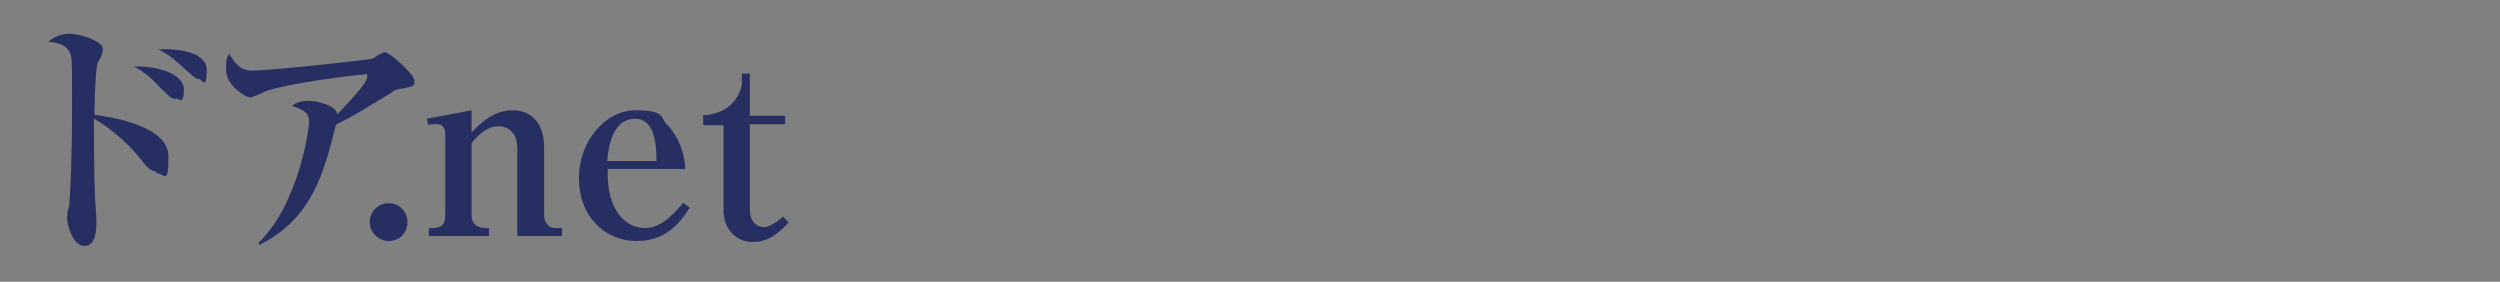 <?xml version="1.0" encoding="UTF-8"?>
<svg xmlns="http://www.w3.org/2000/svg" version="1.1" xmlns:xlink="http://www.w3.org/1999/xlink" viewBox="0 0 503.1 56.7">
  <rect x="0" y="0" width="503.1" height="56.7" fill="#808080" stroke="none"/>
  <defs>
    <style>
      .cls-1 {
        stroke: #595757;
      }

      .cls-1, .cls-2, .cls-3, .cls-4, .cls-5, .cls-6, .cls-7, .cls-8, .cls-9, .cls-10, .cls-11, .cls-12 {
        fill: none;
      }

      .cls-1, .cls-2, .cls-3, .cls-6, .cls-7, .cls-9, .cls-10, .cls-11, .cls-12 {
        stroke-linecap: round;
        stroke-linejoin: round;
      }

      .cls-1, .cls-3 {
        stroke-width: .6px;
      }

      .cls-13 {
        fill: #3e3a39;
      }

      .cls-2 {
        stroke: #f6ba7e;
      }

      .cls-2, .cls-4, .cls-7, .cls-11 {
        stroke-width: .3px;
      }

      .cls-14 {
        fill: #272e62;
      }

      .cls-15 {
        fill: #231815;
      }

      .cls-16 {
        fill: #595757;
      }

      .cls-17 {
        fill: #6a3906;
      }

      .cls-18 {
        fill: #f5bbaf;
      }

      .cls-3, .cls-8, .cls-11 {
        stroke: #231815;
      }

      .cls-19 {
        fill: #fff;
      }

      .cls-20 {
        fill: #ef832a;
      }

      .cls-4 {
        stroke: #fff;
      }

      .cls-21 {
        fill: #e6be98;
      }

      .cls-22 {
        fill: #4a2d1d;
      }

      .cls-6, .cls-9 {
        stroke-width: .5px;
      }

      .cls-6, .cls-12 {
        stroke: #e8b88f;
      }

      .cls-23 {
        clip-path: url(#clippath-1);
      }

      .cls-24 {
        fill: #f5ab2a;
      }

      .cls-7, .cls-9, .cls-10 {
        stroke: #d5a985;
      }

      .cls-8 {
        stroke-width: 1.2px;
      }

      .cls-25 {
        fill: #f9d4b3;
      }

      .cls-26 {
        fill: #edd6b7;
      }

      .cls-27 {
        fill: #ececed;
      }

      .cls-10, .cls-12 {
        stroke-width: .4px;
      }

      .cls-28 {
        fill: #f4d02e;
      }

      .cls-29 {
        clip-path: url(#clippath-2);
      }

      .cls-30 {
        fill: #0081cc;
      }

      .cls-31 {
        clip-path: url(#clippath);
      }

      .cls-32 {
        fill: #fad8be;
      }
    </style>
    <clipPath id="clippath">
      <path class="cls-5" d="M-70.4,20.7s0,4.5,3.2,7.6l5.8-7.4s-3.4-.9-4.8-.9-4.2.7-4.2.7Z"/>
    </clipPath>
    <clipPath id="clippath-1">
      <path class="cls-5" d="M-74.3-3.4c-2.4.2-3,.4-3,.4,0,0,1.5.2,2.7.3,1.3,0,3.2.1,3.2.1,0,0-.9-.8-2.5-.8h-.4Z"/>
    </clipPath>
    <clipPath id="clippath-2">
      <path class="cls-5" d="M-62.9-3h3.2c1.2,0,2.7-.3,2.7-.3,0,0-.7-.3-3-.4h-.3c-1.6,0-2.5.8-2.5.8h-.1Z"/>
    </clipPath>
  </defs>
  <!-- Generator: Adobe Illustrator 28.7.1, SVG Export Plug-In . SVG Version: 1.2.0 Build 142)  -->
  <g>
    <g id="_レイヤー_1">
      <circle class="cls-30" cx="-66.8" cy="14.6" r="41.2"/>
      <g>
        <path class="cls-14" d="M102.7-56.6c-.8-1.1-1.1-1.6-1.6-2.7v8.6h-1.4v-8.7c-.2.5-.8,2.6-2.2,4.7l-.7-1.7c1.5-1.9,2.4-4.5,2.7-5.9h-2.4v-1.4h2.6v-3.4h1.4v3.4h2.2v1.4h-2.2v1.1c.4.8,1.5,2.4,2.4,3.3l-.9,1.2h0ZM109.2-50.8h-1.4v-6.4c-1.1,2.1-2.3,3.5-4.3,5l-1-1.2c2.6-1.8,4-3.8,4.8-5.3h-4.1v-1.4h4.5v-2.7h-2.2c-.5,1.2-.9,1.7-1.3,2.2l-1.3-.8c.9-1.1,1.6-2.3,2.2-5.2l1.5.2c0,.6-.2,1.1-.5,2.2h1.7v-2.9h1.4v2.9h3.9v1.3h-3.9v2.7h4.3v1.4h-3.8c1.3,2.7,2.6,4,4,5.2l-.8,1.5c-2-1.8-3.1-3.6-3.7-5.2v6.6h0Z"/>
        <path class="cls-14" d="M124.1-53c-2.5.6-5.8,1.1-9.2,1.5l-.2-1.5c.7,0,1.7-.1,3.9-.5v-5.5h-3.5v-1.4h8.4v1.4h-3.4v5.3c2.5-.4,3.3-.6,4-.7v1.3h0ZM125.5-67.1v2.9h5.6v1.4h-5.5c.2,3.3.4,6.7,2.2,9.3.2.3.7,1,1.2,1s.9-1.2,1-2.9l1.4.6c-.2,1.3-.5,4-2.2,4s-3.4-2.9-3.8-4.3c-.9-2.7-1-4.1-1.2-7.7h-9.3v-1.4h9.3v-2.9h1.5-.2ZM129.3-64.3c-.7-.6-1.4-1.1-2.7-1.8l.8-1.1c1.3.7,1.8,1,2.8,1.8l-.9,1.1h0Z"/>
        <path class="cls-14" d="M145.2-60.9h-9.3v-1c-1.6,1-2.5,1.4-3.1,1.6l-.7-1.4c5.2-2.1,7.2-4.9,7.7-5.6h1.6c1.8,2.4,4.6,4.6,7.7,5.7l-.8,1.4c-.8-.4-1.8-.8-3-1.7v1h0ZM143.6-56.8c1.9,1.9,3,3.1,4.3,5.2l-1.3.8c-.3-.5-.5-.8-.9-1.4-2.9.4-10.1.7-12.8.7l-.2-1.4h2.4c1.1-1.9,1.8-3.5,2.2-4.6h-4.8v-1.4h15.7v1.4h-9.2c-.4,1-1.1,2.5-2.3,4.5h2.8c2.1,0,4-.2,5.3-.4-.2-.2-1.1-1.3-2.4-2.7l1.2-.8h0ZM144.6-62.3c-2.5-1.8-3.5-3-4.1-3.8-1.1,1.6-2.6,2.8-4.1,3.8h8.2Z"/>
        <path class="cls-14" d="M154.1-50.8h-1.4v-7.1c-1.1,1-1.9,1.5-2.4,1.9l-.6-1.4c2.9-1.8,4.6-4,5.2-5.5h-4.9v-1.3h2.8v-2.9h1.4v2.9h2.3v1.3c-.2.4-.6,1.5-1.9,3.1.9,1.1,1.5,1.6,2.5,2.3l-.8,1.3c-.9-.8-1.1-1-2.1-2.1v7.5h-.1ZM161.9-67.1v5.1h3.9v1.4h-3.9v7.7h4.3v1.4h-10.3v-1.4h4.5v-7.7h-3.7v-1.4h3.7v-5.1h1.5Z"/>
        <path class="cls-14" d="M183.8-63.9h-7.4v2.8h6.5v1.3h-14.4v-1.3h6.4v-2.8h-7.4v-1.3h7.4v-1.8h1.5v1.9h7.4v1.3h0ZM181.9-50.8h-1.5v-.8h-9.4v.8h-1.5v-7.2h12.3v7.2h0ZM180.4-56.7h-9.4v3.7h9.4v-3.7Z"/>
        <path class="cls-14" d="M188.4-67.1v6.8c0,5.8-1.1,7.9-2.5,9.4l-1.1-1.2c1.1-1.4,2.1-3,2.1-8.3v-6.8h1.5ZM194.2-66.6v14.4h-1.5v-14.4h1.5ZM200.4-67.1v16.3h-1.5v-16.3h1.5Z"/>
        <path class="cls-14" d="M218.1-52c0,1-.7,1.2-1.2,1.2h-2.4l-.3-1.4h2c.3,0,.4-.2.4-.6v-8.4h-4.1v1.5c0,.3.1.4.4.4h1.2c.5,0,.7,0,.8-1.3l1.4.4c-.2,1.5-.4,2.1-1.7,2.1h-2.1c-.6,0-1.5,0-1.5-1.2v-1.9h-1.5c-.2,1-.7,2.7-3.8,3.7l-.7-1.2c2.3-.5,2.8-1.5,3.1-2.4h-3.3v10.4h-1.4v-11.6h3.7c-.1-.8-.4-1.7-.6-2.3h-4v-1.3h7.4v-1.2h1.5v1.2h7.4v1.3h-3.9c-.2.9-.4,1.4-.7,2.3h3.7v10.3h.2ZM214.6-52.5h-7.6v-4.7h7.6v4.7ZM213-62.4c.4-1,.5-2,.6-2.3h-5.4c.5,1.4.6,1.8.6,2.3h4.2,0ZM213.3-56h-4.9v2.3h4.9v-2.3Z"/>
        <path class="cls-14" d="M233.2-60.9h-9.3v-1c-1.6,1-2.5,1.4-3.1,1.6l-.7-1.4c5.2-2.1,7.2-4.9,7.7-5.6h1.6c1.8,2.4,4.6,4.6,7.7,5.7l-.8,1.4c-.8-.4-1.8-.8-3-1.7v1h0ZM231.6-56.8c1.9,1.9,3,3.1,4.3,5.2l-1.3.8c-.3-.5-.5-.8-.9-1.4-2.9.4-10.1.7-12.8.7l-.2-1.4h2.4c1.1-1.9,1.8-3.5,2.2-4.6h-4.8v-1.4h15.7v1.4h-9.2c-.4,1-1.1,2.5-2.3,4.5h2.8c2.1,0,4-.2,5.3-.4-.2-.2-1.1-1.3-2.4-2.7l1.2-.8h0ZM232.6-62.3c-2.5-1.8-3.5-3-4.1-3.8-1.1,1.6-2.6,2.8-4.1,3.8h8.2Z"/>
      </g>
      <path class="cls-32" d="M-93.8,6.7s.8,1.4,1.4,1.8c.6.4,2,1.3,2,1.3l.6,1.6,5.6-.9-1.2-2.6s1.1-2.3,1.4-3.1-.2-1.8-.2-1.8h-.2c0-.1-1.6-4.2-2.6-4.4-.6-.2-1.2.3-1.5.7h0c0-.1-1.4-1.3-1.9-.6-.2.3-.4.8-.6,1.3v-.2s-1.1-1.4-1.7-.4-.4,1-.5,1.5c-.4-.1-1.8-.5-2,.4-.3,1.1.6,3.4.7,4.3.1.8.4,1,.8,1.1"/>
      <path class="cls-10" d="M-88.8,6.4c.2-1.7,1.6-1.9,1.6-1.9,0,0-1.4-.6-2.1-.9-.6-.3-1.4-1-.6-1.6,1.4-1.1,3.7.6,3.7.6"/>
      <path class="cls-10" d="M-88.8,1.6V.5c-.2-.6.2-1,.2-1"/>
      <path class="cls-10" d="M-86.7.4s.4,1.4.2,2"/>
      <path class="cls-10" d="M-91.1,0c-.3.7-.5,1.6-.3,2.3.2,1.2.5,2.1.8,2.4.3.3,1.1.5,1.4.4s.9-.9.9-.9"/>
      <polyline class="cls-27" points="-89.5 14.2 -90.9 10.7 -86.9 9 -85.1 8.4 -83.8 10.7"/>
      <path class="cls-26" d="M-72.2,20.4s-.6-3.8-7.3-3.8-2.5-4.3-5-7l-5.8,2.6s.4,7.4,4.8,11.5c2.7,2.6,6,2.6,10.1,2.9,0,0-1.2,10-.8,11.6.2.7,1,2.6,1,2.6l16.7-.2s0-.7.7-2.2c.6-1.5.2-5.4.2-5.4,0,0,2.2-9.4,1.4-10.9-1.7-3.4-3.9-1.3-5.2-2.3s-5.4-.6-5.4-.6l-5.4,1.4v-.2Z"/>
      <path class="cls-32" d="M-70.4,20.7s0,4.5,3.2,7.6l5.8-7.4s-3.4-.9-4.8-.9-4.2.7-4.2.7"/>
      <path class="cls-15" d="M-72.7,52l-1.8,1.9h7l.4-1.3c-2,.4-3.6-.4-5.6-.6"/>
      <path class="cls-26" d="M-60.3,52.1l1.8-11.1-16.4.3,1.9,10.8h.4c2,0,3.6.9,5.6.5l.7-9.4.7,9.5c1.7.2,3.4-.4,5.4-.6"/>
      <path class="cls-15" d="M-60.6,52.1c-1.7.2-3.4.8-5.2.6v1.2h6.9l-1.8-1.8h0Z"/>
      <polyline class="cls-1" points="-71.7 21.4 -73.8 24.7 -71.5 25.2 -71.8 26.6 -69.1 27.5"/>
      <polyline class="cls-1" points="-59.7 21.8 -59.2 24.6 -62.2 24.7 -62 26.3 -66 27.7"/>
      <path class="cls-1" d="M-74,29.1s.8,1.3,4.3.3"/>
      <path class="cls-1" d="M-64,29s1.3,1.1,4.7,0"/>
      <path class="cls-27" d="M-73.9,28l4.2.3v1s-.7.5-2.2.5-2.2-.8-2.2-.8l.2-1Z"/>
      <path class="cls-27" d="M-64.2,29.1v-1h5v.9s-1.1.5-2.3.6c-1.1,0-2.7-.5-2.7-.5"/>
      <polyline class="cls-22" points="-75.3 40.2 -74.9 41.7 -58.5 41.5 -58.2 40.2"/>
      <g class="cls-31">
        <path class="cls-19" d="M-71.1,21s1.1,1.8,2.9,2.4c.5.2,1,2.3,1.2,2.4,0,0,.9-1.6,1.6-2.1.9-.7,3.1-1.3,4.1-1.9l-6.2,8.2-3.7-9.1h.1Z"/>
      </g>
      <polyline class="cls-1" points="-67.2 28.9 -67.5 30.1 -67.6 40.8"/>
      <path class="cls-1" d="M-62.2,24.7s-1.4.2-2.6,1"/>
      <path class="cls-1" d="M-71.5,25.2s1.2,0,1.9.6"/>
      <path class="cls-21" d="M-71.2,21s7.9,1,10.2-.6c2.2-1.6-3.3,3.1-4.9,3.2-1.7,0-5.3-2.6-5.3-2.6"/>
      <path class="cls-9" d="M-69.9,17.4s3.1,2.3,6.7.3"/>
      <polyline class="cls-2" points="-69.3 24.8 -68.3 24.1 -67.7 25"/>
      <polyline class="cls-2" points="-64.7 24.8 -65.2 24.4 -66.4 25.6 -67.1 26.3 -67.2 28"/>
      <path class="cls-8" d="M-57.7,37.3s-1,.4-.9,1.5c0,.9,1.8,0,1.8,0"/>
      <path class="cls-28" d="M-57.9,28.8c-.2,6.2,1.2,10.7,1.2,10.7,3.4-.3,6.1-2.3,6.3-6.3.2-4-3.5-6.6-7.3-6.7,0,0-.2.6-.2,2.3"/>
      <path class="cls-28" d="M-56.9,38.7s-3.3-1.2-2.8-10.6c.2-3.6,2-1.5,2-1.5"/>
      <path class="cls-20" d="M-56.8,28.9s6.9.8,6.6,4.6c0,.9-.7,1.8-.7,1.8,0,0,.6-1.6.4-2.5-.5-2.5-6.3-3.9-6.3-3.9"/>
      <path class="cls-24" d="M-56.8,28.9s5.6.2,6.5,3.2v.7s0-1.9-3.2-3.1c-2.3-.9-3.3-.8-3.3-.8"/>
      <path class="cls-4" d="M-56.9,26.6s-.6,7.5,1.1,12.5"/>
      <path class="cls-26" d="M-57.8,20.1s8.4,2.2,10,9.2c.2.9,0,3.5,0,3.5h-3.5s-.3-2.8-1.2-4-4.1-2.2-4.1-2.2"/>
      <polyline class="cls-27" points="-51.4 32.6 -51.5 33.4 -48 33.7 -47.9 32.8"/>
      <path class="cls-25" d="M-50.9,33.3s-.8,0-1.2.6c-.4.5-.7.9-.7.9,0,0-.3.3-.9,1.1-.5.6-.8,1-.4,1.3.8.7,1.7-1.1,1.7-1.1v.4s-.3,2-.2,2.3.8,1,1,.5c0,0,.5.8,1.1.2,0,0,.4.8.9,0l.5-.8s0,.8.7,0c.3-.4.8-2.4.7-3.3,0-.5-.1-1.1-.4-1.8"/>
      <path class="cls-32" d="M-67.2,21.5c-3.2,0-6-1.8-7.5-3.4-1.6-1.7-3.2-3.2-4.5-6.5s-1.7-4.6-1.5-6.9c.2-2.3,0-4.9,0-6.6-.1-1.8-.4-4.7,0-7.6.5-2.9,1-6.4,2-6.8,1-.5,4-2.4,6.4-2,2.5.5,2,1.4,4.5,1.2s5.3-2.2,6.9-2.1c1.7,0,4.5.7,5.6,2.6,1.1,2,2.4,4.3,2.6,6,.2,1.7.4,4,.4,5.5V2c0,2.6.7,3.2,0,6.7s-.5,4.1-3.6,7.3-5.1,5.1-6.5,5.5-4.8.2-4.8.2v-.2Z"/>
      <path class="cls-32" d="M-50.9-2.1c0,5.8-1.2,7.9-2,12.8-.9,5.1-8.9,11.3-13.4,11.3s-12.6-6.6-13.4-10.6c-.8-4-1.4-8.1-1.4-13.6,0-12.5,1.4-19.7,14.9-19.7s15.4,7.3,15.4,19.7"/>
      <path class="cls-19" d="M-66.8,13.3c-5,0-5.9-2.6-5.9-2.6,0,0,2.3-1.8,5-1.3.5,0,.7.4,1.2.3.5,0,.7-.3,1.1-.4,2.6-.5,4.4,1.1,4.4,1.1,0,0-1.5,2.8-5.8,2.8"/>
      <polygon class="cls-17" points="-71.9 10.1 -71.7 11.9 -73.4 10.7 -71.9 10.1"/>
      <polygon class="cls-17" points="-61.7 9.7 -61.8 11.5 -60.2 10.3 -61.7 9.7"/>
      <path class="cls-18" d="M-66.6,14.2c-4.5,0-5.3-1.9-5.3-1.9-1.1-.9-2.2-1.9-2.2-1.9v-.3h.2s1.7-.3,3.4-.7c.8,0,1.9-.4,2.5-.3.2,0,1.2.3,1.5.3h0c.3,0,1.2-.3,1.4-.3h2c1.1.2,3.4,1,3.5,1h0v.4s-1.4,1-2.7,2.1c-.8.8-1.5,1.5-4.2,1.5M-73.5,10.3c.6.6,2.1,1.1,2.9,1.5.9.5,1.7.2,4,.2s2.7.2,3.8-.4c1.1-.6,2.1-.9,2.8-1.3h-3.2c-.5,0-1.2,0-1.9.2,0,0-.7.2-1.5.2s-1.4-.2-1.6-.2h-1.9c-1.9,0-3.3-.2-3.3-.2"/>
      <path class="cls-12" d="M-68.8,19.9s3,1.3,5.6-.2"/>
      <path class="cls-13" d="M-57.2-19.3c-2.7-.2-4.2,1.5-4.2,1.5l-.2-1-1.7,2.7-.4-2.4-1.9,2.8.3-2.2-1.7,3.3-.4-1.7-.4,2.6-1-2.4-.2,3.2-.2-.9-.6-2.3-.3,1.9-1.8-3.3v2l-2.1-3.7.4,2.7-1.4-3.4-.4,2.1-1.9-2.8,8.5-3.6,10.4.5,1.2,4.2s0,.2,0,.2Z"/>
      <path class="cls-13" d="M-52.5-21.3s3.4,3.6,3.5,4.1l-2.4-1.5,2.8,2.4-2.2-.5s1.9,1,2.4,2.1l-2.1-.5s1.6.5,1.9,1.2h-.9s.4.8.7,1.5l-1.3-.7s.9,1.1,1.3,2l-1.5-1.1"/>
      <path class="cls-13" d="M-81.1-1.7c0-1.1-.2-1.9,0-4,.1-2.1.4-3.1.6-3.7.2-.7.4-1,.5-2.2.2-1.2.6-3.6,1.2-4.6s1.8-1.8,3-1.9c1.1,0,4.3.3,4.9.3s2.6.6,3.5.4c.9-.2,3.8-.8,4.6-1.1s3.7-1.6,5.9.7c2.2,2.4,1.9,2.7,2,3.8s1.9,3.7,1.9,4.3.6,2,.4,2.8V-2.3s.8-.4,1.5-2,1-3.4,1.4-4.9.3-4.8-.4-6.8-.9-4.8-3.4-6.4-7.1-3.4-12.1-3.3c-5,0-7.7.5-9.8,1.6-2.1,1.1-4.3,1.5-5.5,4.9-.8,2.2-2.2,5.1-2.2,7.4s.5,5,.7,5.9c.2,1,1.3,4.2,1.3,4.2Z"/>
      <path class="cls-9" d="M-70.9,1.8s-1.7,2.3-.8,3.5c.6.6.8.5,1.2.5h1.2c.4,0,.9.6,1.9.6s2-.7,2.5-.7h1.4c.2,0,1.3-.5,1.3-1.2s-.6-2-.8-2"/>
      <path class="cls-9" d="M-62.2,4.3s.8,1.4,1.8,1.9"/>
      <line class="cls-9" x1="-68.6" y1="-4.3" x2="-69.4" y2=".4"/>
      <path class="cls-32" d="M-81.2-2.5c0-.6-.5-2.3-1.5-1.4-1,.8.2,2.3.3,2.9.1.6.6,2.3.5,3s0,3-.3,4.2c-.3,1.3-1.7,1-.8,2.8.9,1.8,2.9,1.4,3.6.8.7-.5-1.7-12.3-1.7-12.3h-.1Z"/>
      <path class="cls-32" d="M-52.5-1.6c.2-1.2,1.3-3.1,2.1-2.8.9.3.9,1.4.8,2.3,0,.9-1.1,3.3-1.1,4.3s.5,3.3,1,4.8c.4,1.5-.9,1.9-1.2,2-.3,0-1.7,0-1.8-1.5,0-1.3.2-9.1.2-9.1Z"/>
      <path class="cls-12" d="M-79.8-1.8s.9-.5,1.5-.6"/>
      <path class="cls-13" d="M-80.4-20l-2.4,1.9,2-.2s-2.6,1.3-2.7,2.1c1.2-.5,2.7-.9,2.7-.9,0,0-2.9,1.2-2.7,1.9.8-.3,2.5-.5,2.5-.5l-2.7,1.7,2.3-.4-2.2,1.7,2.1-.4s1.4-3,1.4-3.3.6-3.1,1.4-3.4c.9-.3-1.7-.2-1.7-.2Z"/>
      <path class="cls-16" d="M-78.7-5.6c.4-.6.4-1.7,1.9-2.5,1.5-.8,2.9-.5,3.5-.5s3,0,3.3,1.1c.3,1.3.2,1.1.2,1.1,0,0-1.7-.5-2.7-.5s-1.2-.3-2.3,0c-1.1.2-2.6.9-2.6.9l-1.3.5h0Z"/>
      <path class="cls-16" d="M-63-8.4s3.4-.8,4.8-.6c1.4.2,2.9,1.8,3,2.2-2,0-3.2-.5-3.5-.6h-1.8l-3.7.6s.9-1.4,1.2-1.7h0Z"/>
      <path class="cls-7" d="M-52.2,7.3c0-1.3.5-6.5.3-8.9"/>
      <path class="cls-19" d="M-71.1-2.4s-1.2-.9-3.3-1c-2.2,0-3,.4-3,.4,0,0,1.5.3,2.7.3s3.5.3,3.5.3"/>
      <g class="cls-23">
        <path class="cls-15" d="M-72.2-3.4c0,.8-.7,1.5-1.6,1.5s-1.6-.7-1.6-1.5.7-1.5,1.6-1.5,1.6.7,1.6,1.5"/>
      </g>
      <path class="cls-19" d="M-73.9-3.1c0,.2,0,.3-.3.3s-.3-.1-.3-.3,0-.3.3-.3.3.1.3.3"/>
      <path class="cls-11" d="M-70.7-3.1s-2.9-3.1-7.6,0"/>
      <path class="cls-6" d="M-71.1-1.8s-4.7,1-6.6-.3"/>
      <path class="cls-3" d="M-70.9-2.4s-.5-.8-3.4-.9c-1.6,0-3.1.6-3.1.6"/>
      <path class="cls-6" d="M-78.7-2.5s-.7-.2-2,.3"/>
      <path class="cls-19" d="M-63.3-2.8s1.2-.9,3.3-1c2.2,0,3,.4,3,.4,0,0-1.5.3-2.7.3s-3.5.3-3.5.3"/>
      <g class="cls-29">
        <path class="cls-15" d="M-62.1-3.8c0,.8.7,1.5,1.6,1.5s1.6-.7,1.6-1.5-.7-1.5-1.6-1.5-1.6.7-1.6,1.5"/>
      </g>
      <path class="cls-19" d="M-60.5-3.5c0,.2,0,.3.3.3s.3-.1.3-.3,0-.3-.3-.3-.3.1-.3.3"/>
      <path class="cls-11" d="M-63.7-3.5s3.3-3.3,7.6,0"/>
      <path class="cls-6" d="M-63.3-2.2s4.7,1,6.6-.3"/>
      <path class="cls-3" d="M-63.5-2.8s.5-.8,3.4-.9c1.6,0,3.1.6,3.1.6"/>
      <path class="cls-6" d="M-55.6-2.9s1.3-.4,2.4.5"/>
      <path class="cls-30" d="M250.7-64.7h-2.7l1,2.6c0,.1.1.3.1.4,0,.2-.1.4-.4.5l-4.5.8c-.4,0-.7-.2-.7-.7,0-1.1.1-3.5,1.3-4.4,2.1-1.6,4.8-2.5,10.1-2.5s8,.9,10.1,2.5c1.2.9,1.3,3.3,1.3,4.4s-.2.7-.7.7l-4.5-.8c-.3,0-.4-.2-.4-.5s0-.3.1-.4l1-2.6h-2.7v1.6c0,1.7,1.1,3,3,4.8,1.7,1.7,2.3,3.7,2.3,5.9s-.3,1.2-1.1,1.2h-16.7c-.8,0-1.1-.4-1.1-1.2,0-2.2.6-4.2,2.3-5.9,1.8-1.8,3-3.1,3-4.8v-1.6h0ZM259.1-56.8c0-2.3-1.9-4.2-4.2-4.2s-4.2,1.9-4.2,4.2,1.9,4.2,4.2,4.2,4.2-1.9,4.2-4.2ZM257.1-64.7h-4.2v2.4h4.2v-2.4h0Z"/>
      <g>
        <path class="cls-30" d="M279.3-52.4c-1.2,1.2-2.8,1.8-4.3,1.8s-3.1-.6-4.3-1.8c-1.4-1.4-2.3-3.6-2.3-6.4s.9-5,2.3-6.4c1.2-1.2,2.8-1.8,4.3-1.8s3.1.6,4.3,1.8c1.4,1.4,2.3,3.6,2.3,6.4s-.9,5-2.3,6.4ZM273.7-62.8c-.8.7-1.4,2.6-1.4,4.1s.4,3.3,1.4,4.1c.3.3.8.5,1.2.5s.9-.2,1.2-.5c.9-.7,1.4-2.7,1.4-4s-.5-3.4-1.4-4.1c-.3-.3-.8-.5-1.2-.5s-.9.2-1.2.5Z"/>
        <path class="cls-30" d="M293.6-63.1h-5.4l-.3,1.7c.6,0,1.1-.1,1.3-.1,2.1,0,3.4.8,4.1,1.5.7.7,1.4,1.9,1.4,3.7s-.7,3.1-1.5,3.9c-1.5,1.5-3.4,1.8-4.9,1.8-2.4,0-4-.6-5.3-1.4l.6-3.8c.8.7,1.6,1.1,1.9,1.3.7.3,1.6.5,2.3.5s1.6-.3,2-.8c.4-.4.6-.9.6-1.6s-.4-1.4-.7-1.7c-.8-.7-2.3-.8-2.8-.8-1.1,0-2,.2-2.9.7l1.4-8.4h8.1v3.4Z"/>
        <path class="cls-30" d="M309.2-50.9h-12.5l4-4.1c1.4-1.5,2.5-2.8,3.2-4,.4-.7.8-1.4.8-2.4s0-1-.5-1.5c-.2-.3-.6-.5-1.1-.5s-1.1.3-1.4.6c-.4.5-.5,1.4-.6,1.9h-4.2c0-2,.9-3.5,1.7-4.3,1.1-1.1,2.5-1.7,4.4-1.7s3.7.9,4.4,1.6,1.5,1.8,1.5,3.8-.9,3.3-2.3,4.6l-2.6,2.4h5.1v3.4Z"/>
        <path class="cls-30" d="M311.3-58.8h5.9v3.1h-5.9v-3.1Z"/>
        <path class="cls-30" d="M329.9-63.1h-5.4l-.3,1.7c.6,0,1.1-.1,1.3-.1,2.1,0,3.4.8,4.1,1.5.7.7,1.4,1.9,1.4,3.7s-.7,3.1-1.5,3.9c-1.5,1.5-3.4,1.8-4.9,1.8-2.4,0-4-.6-5.3-1.4l.6-3.8c.8.7,1.6,1.1,1.9,1.3.7.3,1.6.5,2.3.5s1.6-.3,2-.8c.4-.4.6-.9.6-1.6s-.4-1.4-.7-1.7c-.8-.7-2.3-.8-2.8-.8-1.1,0-2,.2-2.9.7l1.4-8.4h8.1v3.4Z"/>
        <path class="cls-30" d="M343.7-52.4c-1.2,1.2-2.8,1.8-4.3,1.8s-3.1-.6-4.3-1.8c-1.4-1.4-2.3-3.6-2.3-6.4s.9-5,2.3-6.4c1.2-1.2,2.8-1.8,4.3-1.8s3.1.6,4.3,1.8c1.4,1.4,2.3,3.6,2.3,6.4s-.9,5-2.3,6.4ZM338.2-62.8c-.8.7-1.4,2.6-1.4,4.1s.4,3.3,1.4,4.1c.3.3.8.5,1.2.5s.9-.2,1.2-.5c.9-.7,1.4-2.7,1.4-4s-.5-3.4-1.4-4.1c-.3-.3-.8-.5-1.2-.5s-.9.2-1.2.5Z"/>
        <path class="cls-30" d="M350.2-63.1h-2.2v-3.4h6.3v15.6h-4v-12.2Z"/>
        <path class="cls-30" d="M359.9-58.8h5.9v3.1h-5.9v-3.1Z"/>
        <path class="cls-30" d="M371.8-56.3c0,.6.3,1.2.6,1.6.4.4.9.6,1.6.6s1.3-.4,1.6-.7c.4-.4.5-.8.5-1.3,0-.7-.3-1.1-.6-1.4-.4-.3-1-.4-1.5-.4s-.5,0-.7,0v-2.7c.8.1,1.3-.1,1.7-.4.4-.3.5-.7.5-1.1s-.2-.9-.4-1.1-.7-.4-1.1-.4-.9.2-1.1.4c-.4.3-.5.9-.5,1.4h-3.8c0-1.6.8-2.9,1.5-3.6,1.1-1.2,2.6-1.5,4.1-1.5s2.7.2,3.9,1.4c.8.8,1.3,1.8,1.3,3s-.1,1.3-.5,1.9c-.3.5-.6.9-1.2,1.2,1,.4,1.5,1,1.8,1.4.4.7.7,1.4.7,2.3,0,1.7-.7,2.8-1.4,3.4s-2.3,1.7-4.7,1.7-3.1-.4-4.5-1.6c-.8-.7-1.8-2.1-1.9-4.1h4.1Z"/>
        <path class="cls-30" d="M391.9-66.5l-4.4,5.3c.6-.3,1.4-.5,2.2-.5,1.2,0,2.5.5,3.5,1.5,1.1,1.1,1.5,2.4,1.5,3.7s-.4,2.9-1.6,4.1-3.5,1.8-5,1.8c-2.7,0-4.3-1-5.1-1.9-.7-.8-1.4-2-1.4-3.7s1.1-4.2,2.3-5.8l3.5-4.6h4.6ZM389.8-54.5c.4-.4.7-1.1.7-1.8s-.2-1.1-.7-1.6c-.6-.6-1.3-.7-1.8-.7s-1.3.3-1.8.7c-.5.4-.8,1.1-.8,1.6s.2,1.3.7,1.8c.6.6,1.3.8,1.8.8.9,0,1.5-.4,1.8-.7Z"/>
        <path class="cls-30" d="M406.4-52.4c-1.2,1.2-2.8,1.8-4.3,1.8s-3.1-.6-4.3-1.8c-1.4-1.4-2.3-3.6-2.3-6.4s.9-5,2.3-6.4c1.2-1.2,2.8-1.8,4.3-1.8s3.1.6,4.3,1.8c1.4,1.4,2.3,3.6,2.3,6.4s-.9,5-2.3,6.4ZM400.9-62.8c-.8.7-1.4,2.6-1.4,4.1s.4,3.3,1.4,4.1c.3.3.8.5,1.2.5s.9-.2,1.2-.5c.9-.7,1.4-2.7,1.4-4s-.5-3.4-1.4-4.1c-.3-.3-.8-.5-1.2-.5s-.9.2-1.2.5Z"/>
        <path class="cls-30" d="M420.5-52.4c-1.2,1.2-2.8,1.8-4.3,1.8s-3.1-.6-4.3-1.8c-1.4-1.4-2.3-3.6-2.3-6.4s.9-5,2.3-6.4c1.2-1.2,2.8-1.8,4.3-1.8s3.1.6,4.3,1.8c1.4,1.4,2.3,3.6,2.3,6.4s-.9,5-2.3,6.4ZM414.9-62.8c-.8.7-1.4,2.6-1.4,4.1s.4,3.3,1.4,4.1c.3.3.8.5,1.2.5s.9-.2,1.2-.5c.9-.7,1.4-2.7,1.4-4s-.5-3.4-1.4-4.1c-.3-.3-.8-.5-1.2-.5s-.9.2-1.2.5Z"/>
      </g>
      <path class="cls-7" d="M-93.3,1.6v1.3c0,.9.3,2.4.6,2.6.3.2.3.3.8.3s1.1-.9,1.1-.9"/>
      <path class="cls-7" d="M-93.7,6.3c.8.2,1-.1,1.1-.5"/>
      <g>
        <path class="cls-14" d="M31.5,34.5c-1.3,0-2-1-3.7-3.1-1.9-2.4-5.9-5.9-8.9-7.5,0,.7,0,10.8.2,15.5.3,4.4.3,4.5.3,5.2,0,1.3,0,4.9-2.4,4.9s-3.5-4.3-3.5-5.6.3-2,.4-2.4c.2-1.5.6-9.2.6-19.8s0-10.3-.6-11.4c-.6-1-1.6-1.7-4.2-1.9.8-.6,2.1-1.6,4.3-1.6s6.7,1.5,6.7,3-1,2.6-1.1,3c-.4,1.6-.6,8.1-.6,10.3,3.8.5,14.9,2.3,14.9,8.4s-.9,3.3-2.5,3.3v-.2ZM35.5,19.9c-1.1,0-1.3-.4-3.3-2.3-2.1-2.3-3.4-3.2-5.2-4.2,4.2-.2,10,1.3,10,4.6s-1,1.8-1.6,1.8h0ZM40.1,15.9c-.8,0-.9-.3-3-2.1-1.7-1.6-2.8-2.6-5.3-3.9.8,0,1,0,1.6,0s8.2,0,8.2,4.2-1,1.8-1.5,1.8h0Z"/>
        <path class="cls-14" d="M80.2,18c-.6,0-1.2.4-1.5.7-6.6,4-7.2,4.4-11.1,6.4-2.5,10-4.8,18.8-15.4,24.2l-.2-.4c8.1-7.8,10.2-22.9,10.2-24.4s-.6-2.3-3.5-3.2c.8-.5,1.5-1,3.3-1s5.5.8,5.9,2.7c3.1-3.3,6-6.4,6-7.5s-.3-.5-.6-.5c-1.6,0-16.2,1.9-19.9,3.4-.5.2-2.5,1.2-3,1.2-1.1,0-4.9-2.5-4.9-5.4s.3-2.6.6-3.4c1.6,2.7,2.7,3.4,4.8,3.4,3.6,0,23.8-2.2,24.1-2.4s1.9-1.3,2.5-1.3,3.1,2.1,4,3.1,1.9,1.8,1.9,2.8-.2,1-3.4,1.6h.2Z"/>
        <path class="cls-14" d="M78.2,48.5c-2,0-3.8-1.7-3.8-3.8s1.7-3.8,3.8-3.8,3.8,1.6,3.8,3.8-1.6,3.8-3.8,3.8Z"/>
        <path class="cls-14" d="M86.3,45.9c1.9,0,3.3,0,3.3-2.7v-16.3c0-.3,0-1.9-1.7-1.9s-1.2,0-1.7.2l-.3-1.3,9-1.7v4.5c1.3-1.4,4.1-4.5,8.3-4.5s6.3,3.1,6.3,7.5v13.5c0,1.4.7,2.7,2.3,2.7h1.3v1.6h-9v-17.7c0-3.4-2.2-4.4-3.8-4.4-2.6,0-4.7,2.5-5.4,3.4v14.4c0,2.7,2.1,2.7,3.5,2.7v1.6h-12.1v-1.6h0Z"/>
        <path class="cls-14" d="M128.1,48.5c-6.4,0-11.6-5-11.6-12.6s5.4-13.7,11.4-13.7,4.9,1.4,6.2,2.7c3.4,3.6,3.7,7.5,3.8,9.1h-15.6c-.3,8.7,3.9,11.9,7.5,11.9s6.4-3.6,7.7-5.1l1.3,1c-1.3,2-4.2,6.7-10.5,6.7h0ZM127.8,23.9c-4.7,0-5.4,6.1-5.6,8.5h9.9c0-3-.2-8.5-4.3-8.5Z"/>
        <path class="cls-14" d="M141.5,24.9v-1.7c6.9-.4,7.8-5.9,7.8-6.4v-2h1.6v8.5h7.1v1.7h-7.1v17.1c0,3,1.8,3.6,2.9,3.6s2.6-1.1,3.8-2.1l1.1,1.2c-1.7,1.8-3.9,3.9-7.2,3.9s-5.9-2.5-5.9-6.4v-17.1h-4Z"/>
      </g>
    </g>
  </g>
</svg>
